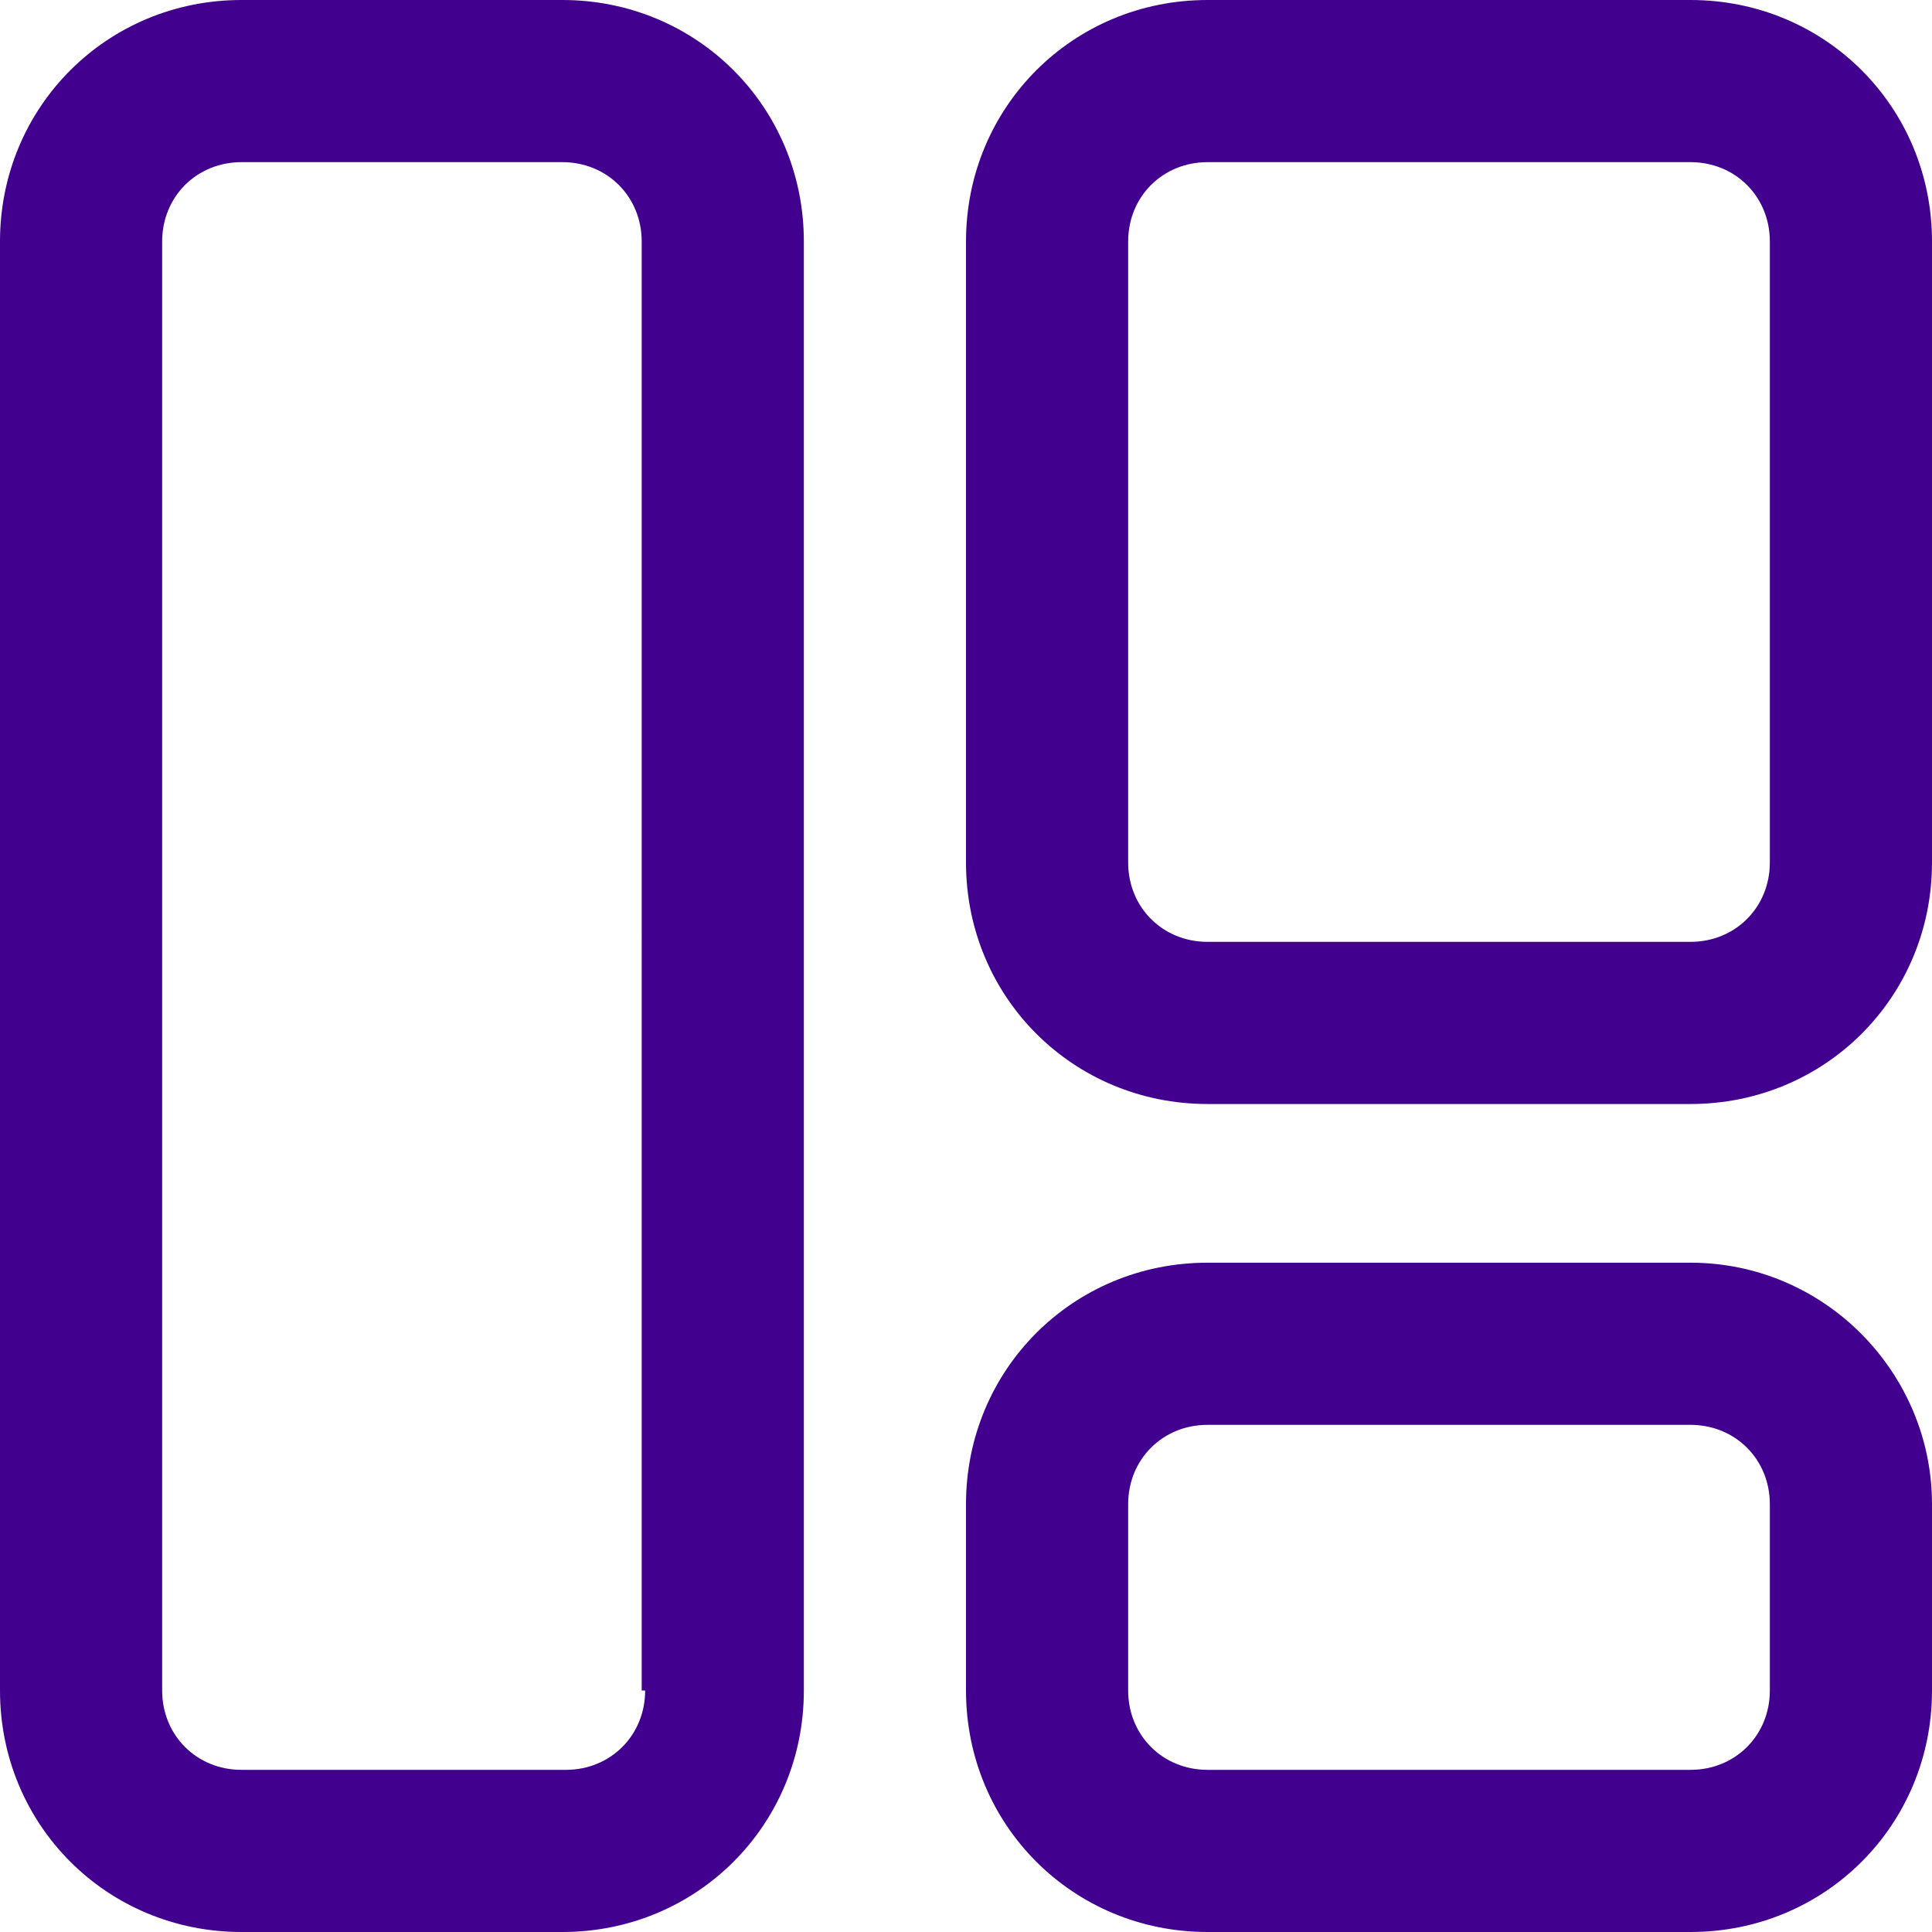 <?xml version="1.0" encoding="utf-8"?>
<!-- Generator: Adobe Illustrator 26.0.1, SVG Export Plug-In . SVG Version: 6.00 Build 0)  -->
<svg version="1.1" id="Camada_1" xmlns="http://www.w3.org/2000/svg" xmlns:xlink="http://www.w3.org/1999/xlink" x="0px" y="0px"
	 viewBox="0 0 56 56" style="enable-background:new 0 0 56 56;" xml:space="preserve">
<style type="text/css">
	.st0{fill:#41008D;}
</style>
<g>
	<path class="st0" d="M16.3,0H7C3.1,0,0,3.1,0,7v42c0,3.9,3.1,7,7,7h9.3c3.9,0,7-3.1,7-7V7C23.3,3.1,20.2,0,16.3,0z M18.7,49
		c0,1.3-1,2.3-2.3,2.3H7c-1.3,0-2.3-1-2.3-2.3V7c0-1.3,1-2.3,2.3-2.3h9.3c1.3,0,2.3,1,2.3,2.3V49z M49,36.6H35c-3.9,0-7,3.1-7,7V49
		c0,3.9,3.1,7,7,7h14c3.9,0,7-3.1,7-7v-5.4C56,39.8,52.9,36.6,49,36.6z M51.3,49c0,1.3-1,2.3-2.3,2.3H35c-1.3,0-2.3-1-2.3-2.3v-5.4
		c0-1.3,1-2.3,2.3-2.3h14c1.3,0,2.3,1,2.3,2.3V49z M49,0H35c-3.9,0-7,3.1-7,7v18c0,3.9,3.1,7,7,7c0,0,0,0,0,0h14c3.9,0,7-3.1,7-7V7
		C56,3.1,52.9,0,49,0z M51.3,25c0,1.3-1,2.3-2.3,2.3H35c-1.3,0-2.3-1-2.3-2.3V7c0-1.3,1-2.3,2.3-2.3h14c1.3,0,2.3,1,2.3,2.3V25z"/>
</g>
</svg>

